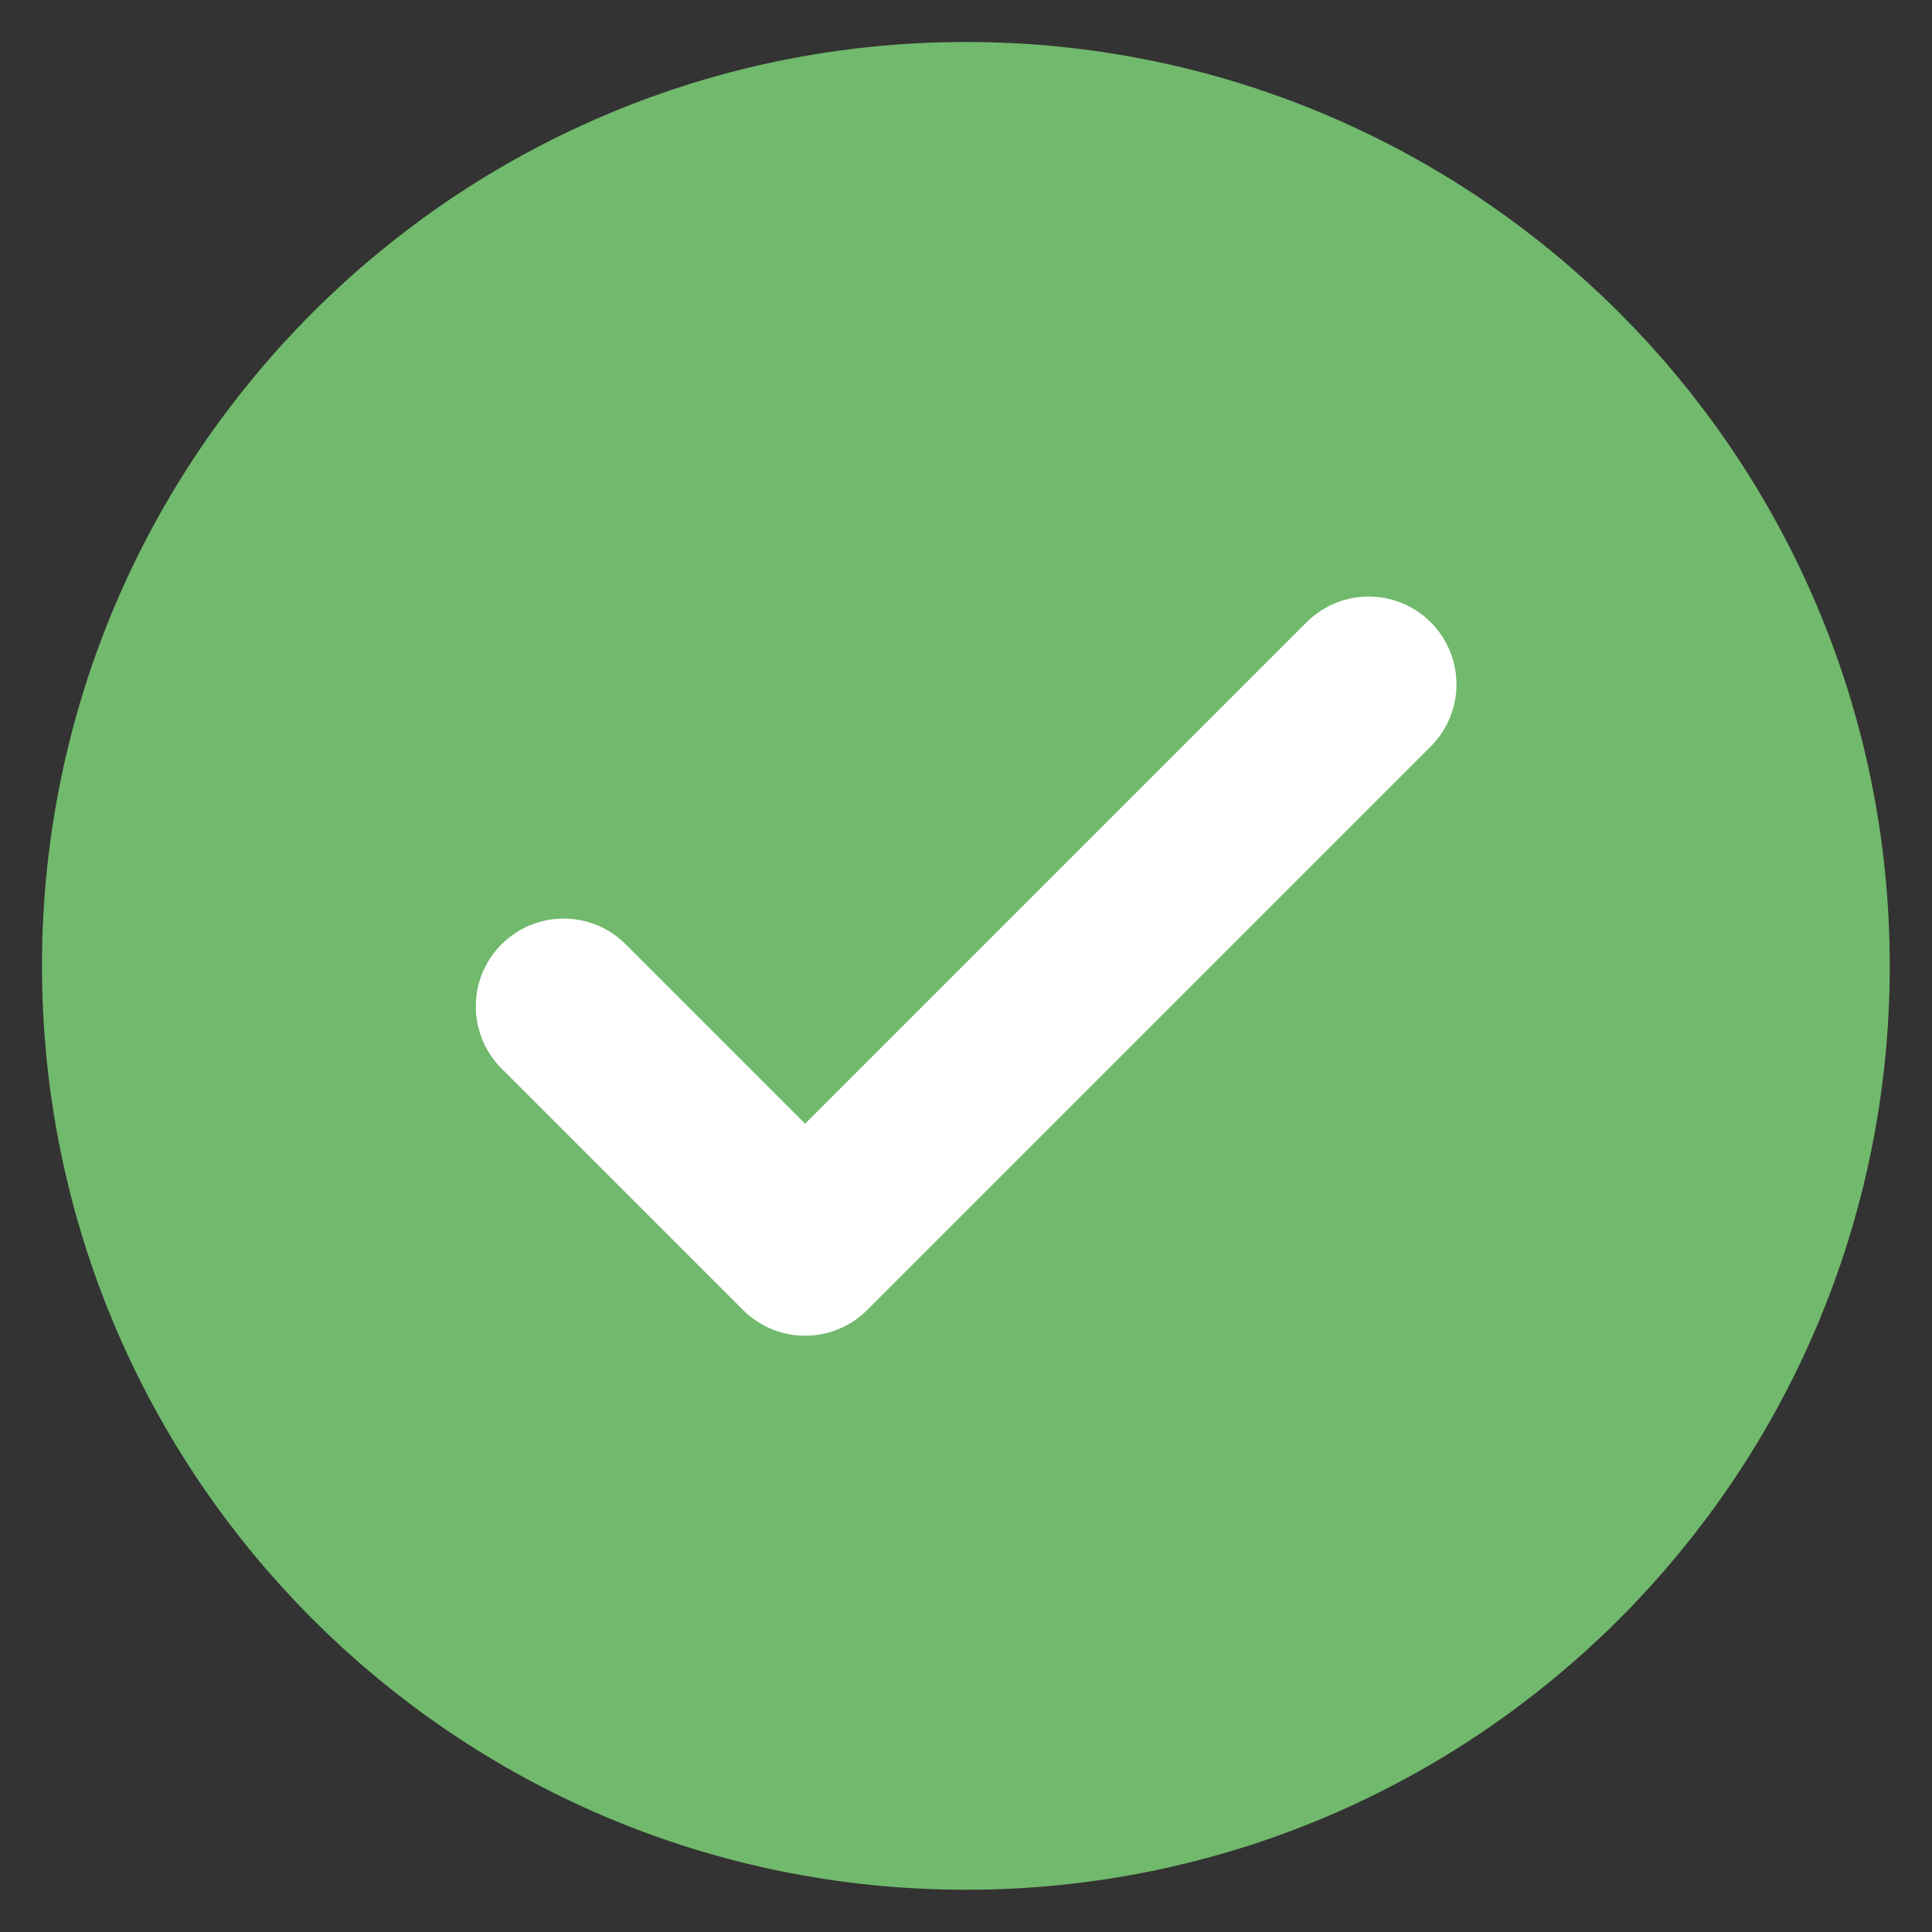 <svg width="22" height="22" viewBox="0 0 22 22" fill="none" xmlns="http://www.w3.org/2000/svg">
<rect x="0" y="0" width="22" height="22" fill="#333333" stroke="none"/>
<g clip-path="url(#clip0_611_1359)">
<path d="M10.999 20.165C16.061 20.165 20.165 16.061 20.165 10.999C20.165 5.936 16.061 1.832 10.999 1.832C5.936 1.832 1.832 5.936 1.832 10.999C1.832 16.061 5.936 20.165 10.999 20.165Z" fill="#71B96C" stroke="#71B96C" stroke-width="2.708" stroke-linecap="round" stroke-linejoin="round"/>
<path d="M6.418 11.46L9.168 14.21L15.585 7.793" stroke="white" stroke-width="2" stroke-linecap="round" stroke-linejoin="round"/>
</g>
<defs>
<clipPath id="clip0_611_1359">
<rect width="22" height="22" fill="white"/>
</clipPath>
</defs>
</svg>
